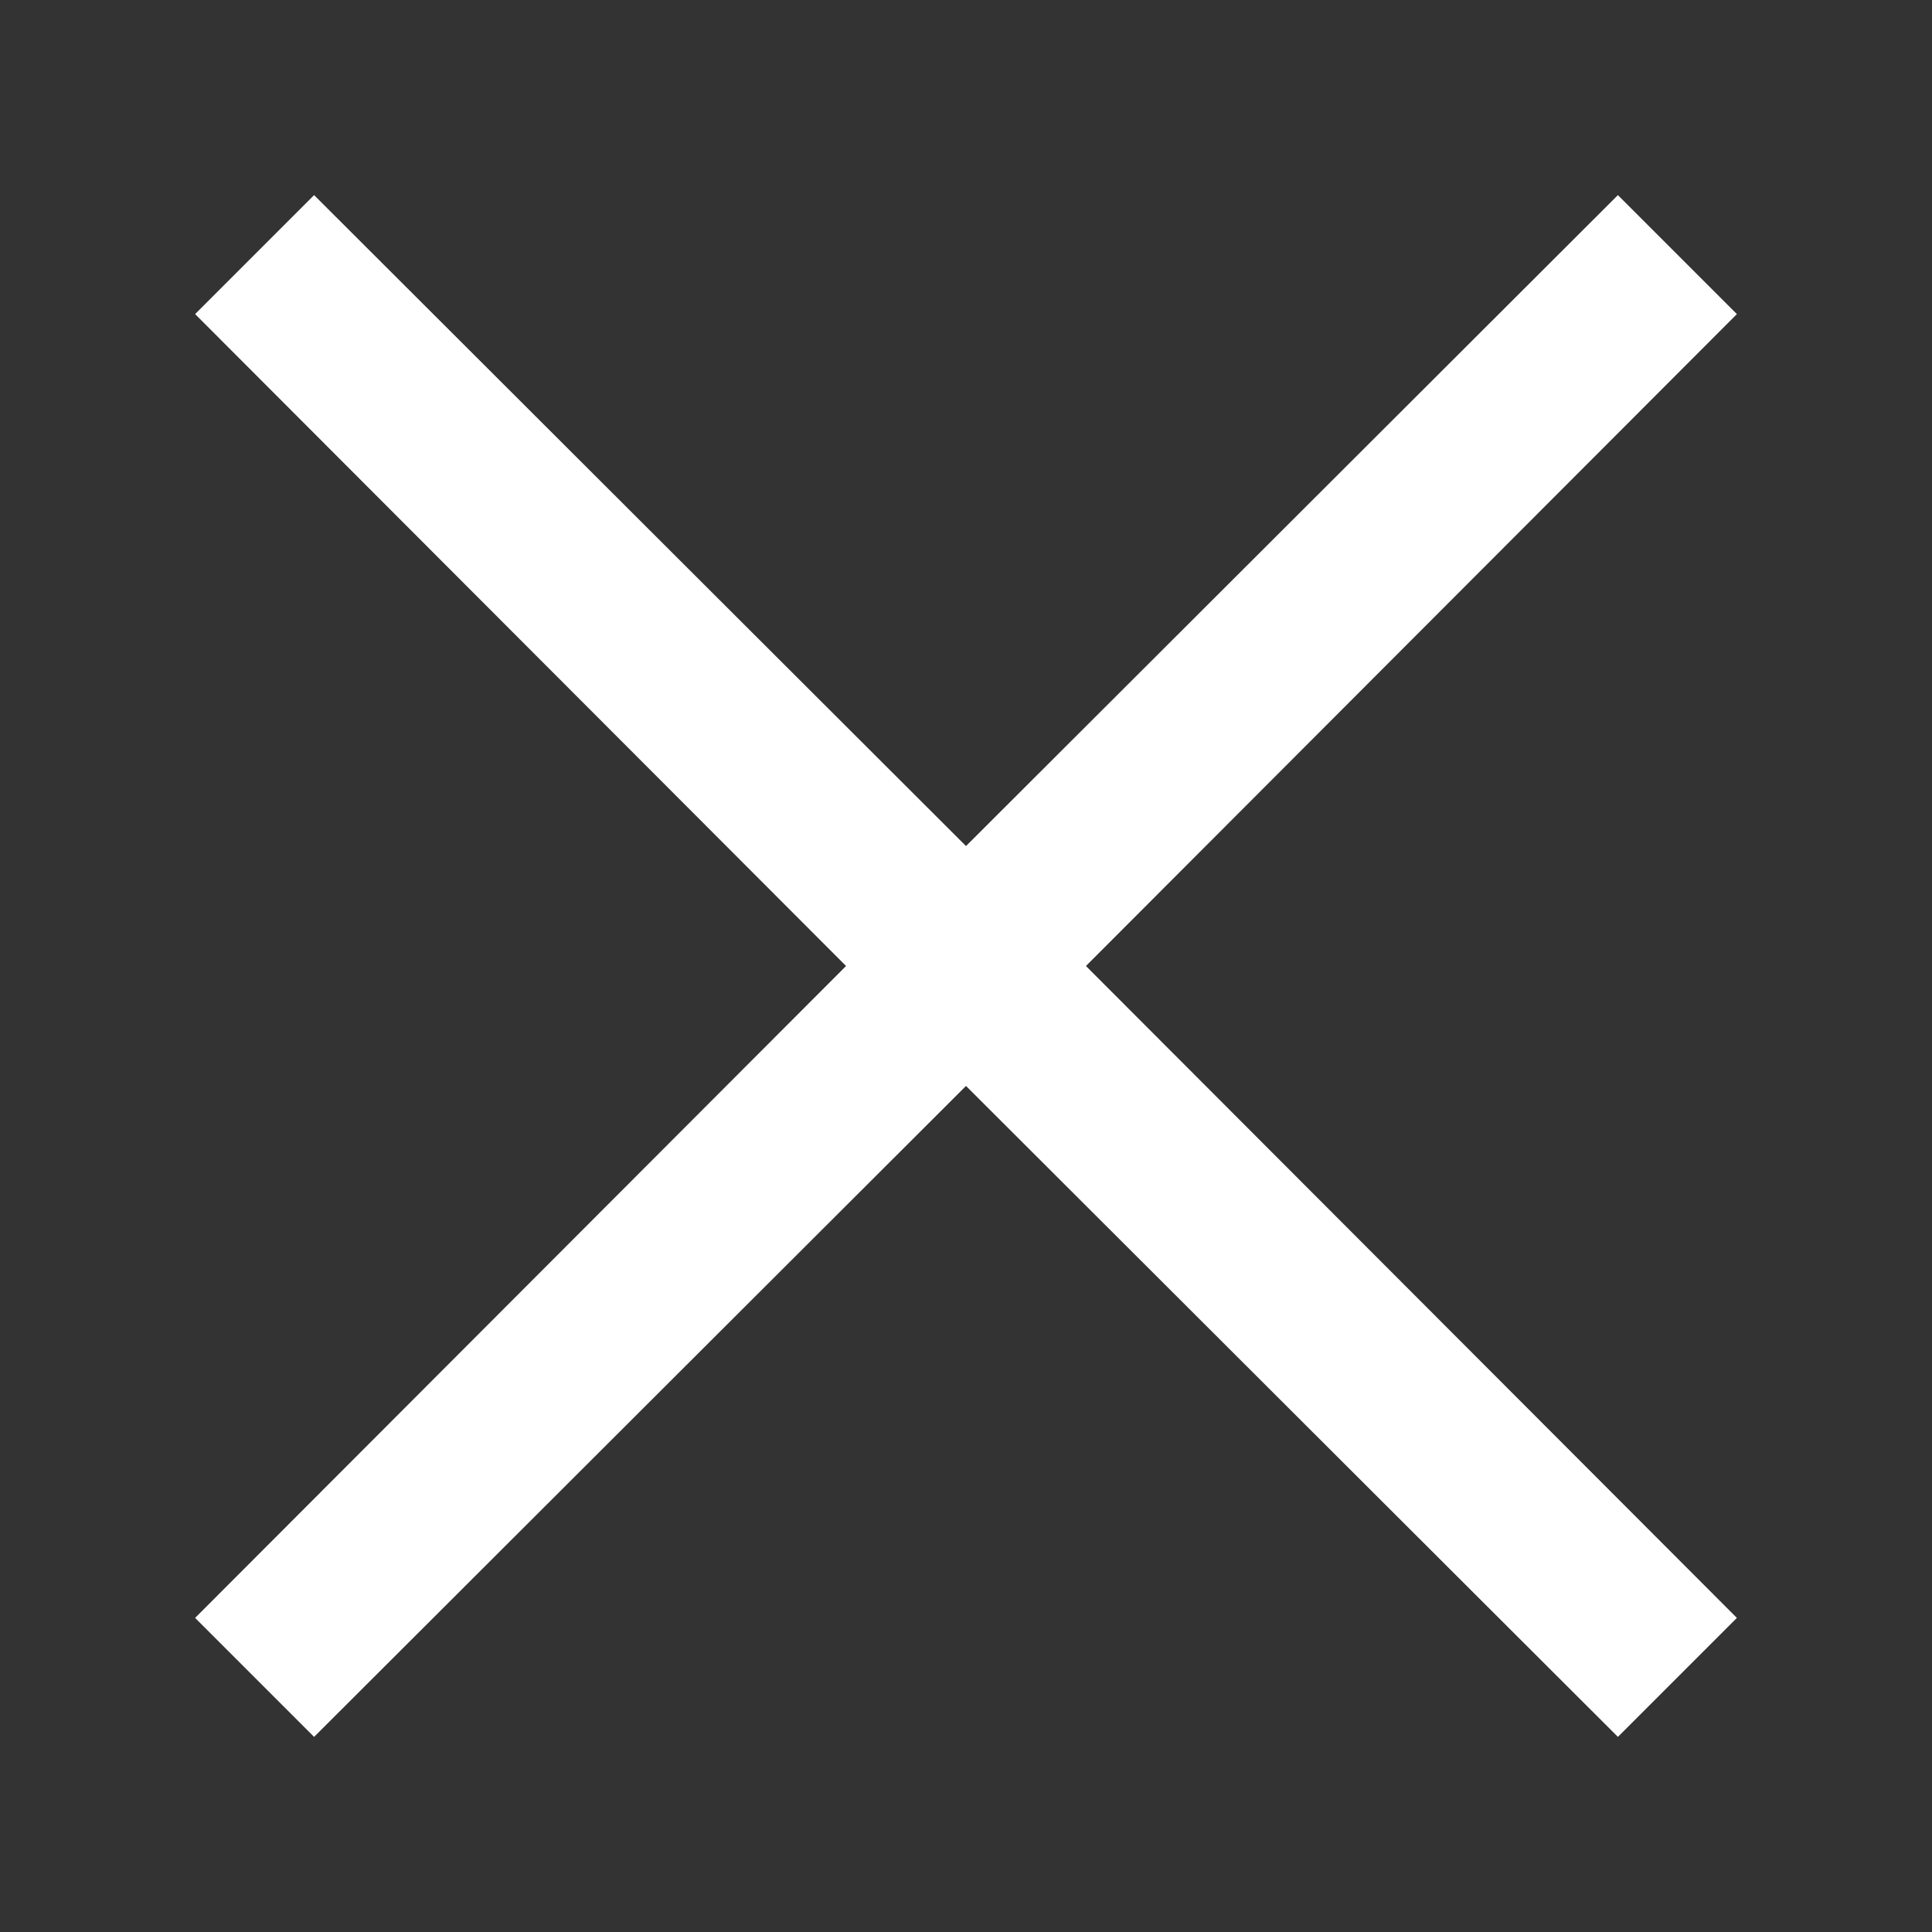 <svg width="24" height="24" viewBox="0 0 24 24" fill="none" xmlns="http://www.w3.org/2000/svg">
<rect x="0" y="0" width="24" height="24" fill="#333333" stroke="none"/>
<path d="M13.066 12L21.152 20.098L20.098 21.152L12 13.066L3.902 21.152L2.848 20.098L10.934 12L2.848 3.902L3.902 2.848L12 10.934L20.098 2.848L21.152 3.902L13.066 12Z" fill="white" stroke="white" stroke-width="0.6"/>
</svg>
